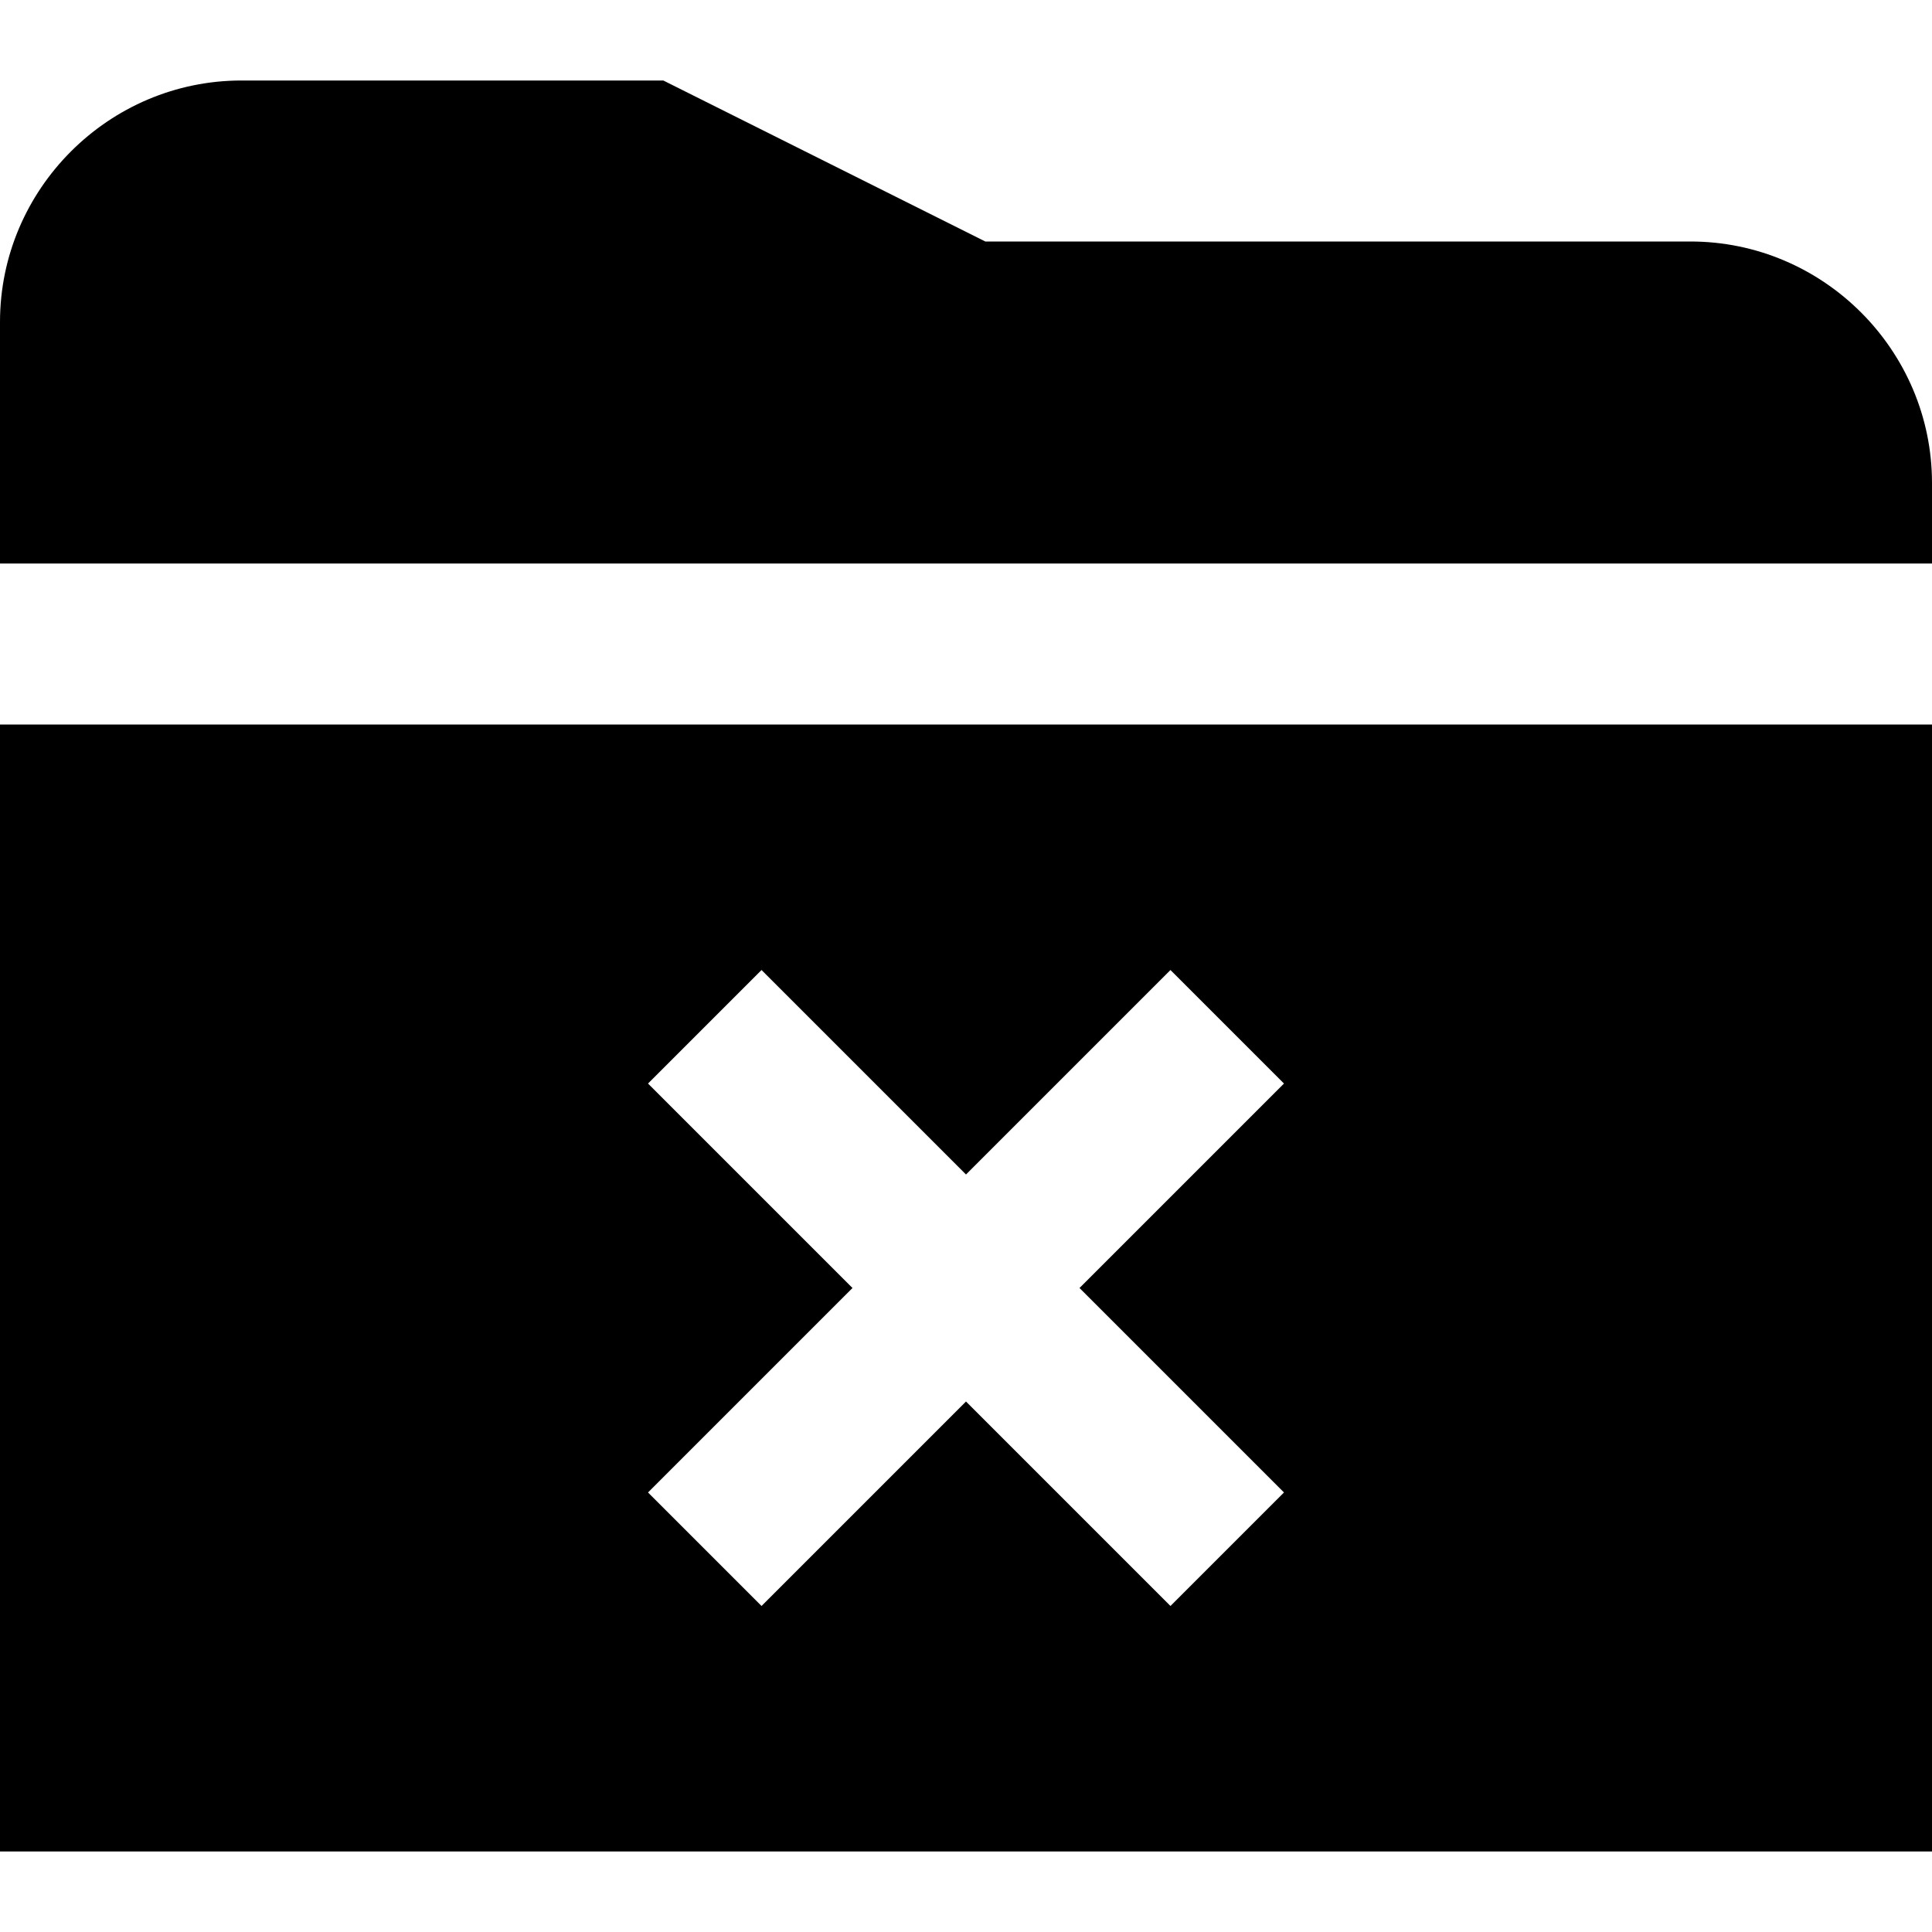 <?xml version="1.0" encoding="UTF-8"?>
<svg xmlns="http://www.w3.org/2000/svg" id="Layer_1" data-name="Layer 1" viewBox="0 0 24 24" width="512" height="512"><path d="M0,7v-3C0,2.35,1.35,1,3,1h5.24l4,2h8.76c1.65,0,3,1.35,3,3v1H0Zm24,2v14H0V9H24Zm-10.59,7l2.54-2.54-1.41-1.41-2.54,2.54-2.54-2.54-1.41,1.41,2.54,2.54-2.54,2.54,1.41,1.41,2.54-2.54,2.54,2.54,1.41-1.41-2.54-2.54Z"/></svg>
